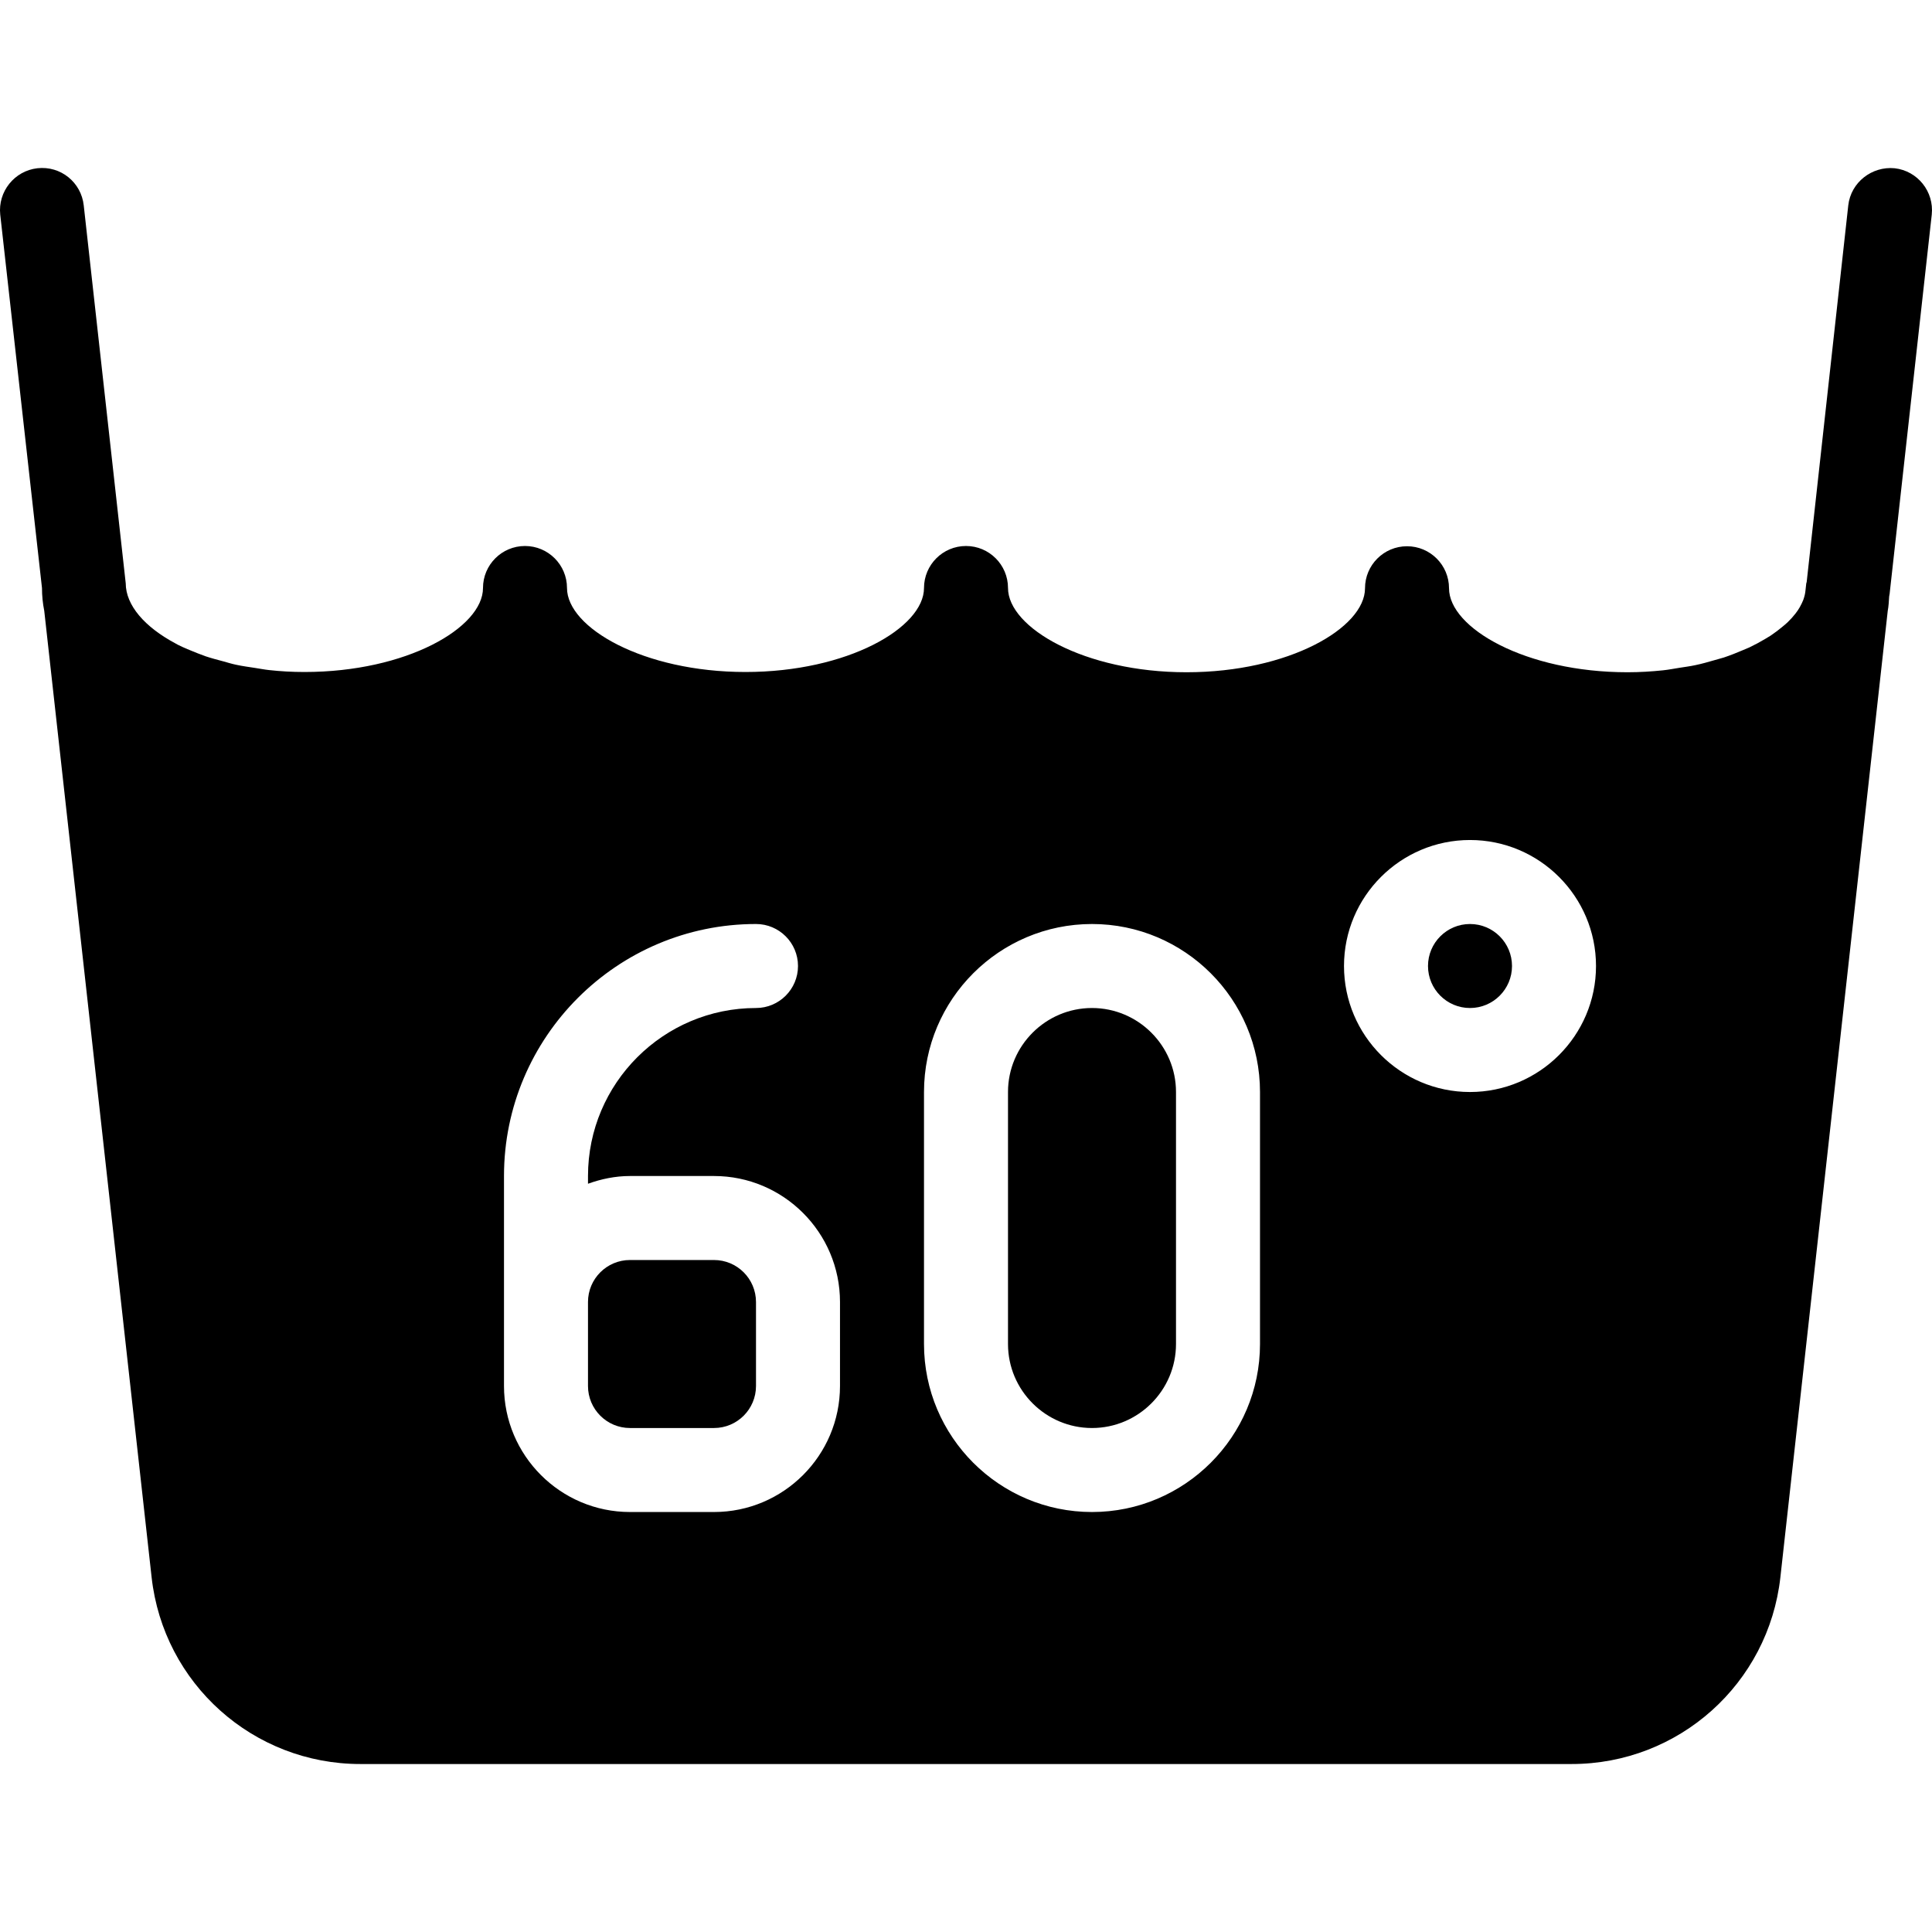 <?xml version="1.0" encoding="iso-8859-1"?>
<!-- Uploaded to: SVG Repo, www.svgrepo.com, Generator: SVG Repo Mixer Tools -->
<svg fill="#000000" height="800px" width="800px" version="1.1" id="Layer_1" xmlns="http://www.w3.org/2000/svg" xmlns:xlink="http://www.w3.org/1999/xlink" 
	 viewBox="0 0 490.659 490.659" xml:space="preserve">
<g>
	<g>
		<g>
			<path d="M181.329,319.998h-21.333c-5.888,0-10.667,4.779-10.667,10.667v21.333c0,5.888,4.779,10.667,10.667,10.667h21.333
				c5.888,0,10.667-4.779,10.667-10.667v-21.333C191.996,324.777,187.217,319.998,181.329,319.998z"/>
			<path d="M373.329,234.665c-5.888,0-10.667,4.779-10.667,10.667s4.779,10.667,10.667,10.667c5.888,0,10.667-4.779,10.667-10.667
				S379.217,234.665,373.329,234.665z"/>
			<path d="M481.17,42.729c-5.76-0.555-11.115,3.563-11.776,9.429l-10.56,95.637c-0.021,0.128-0.085,0.235-0.107,0.363l-0.192,1.728
				c-0.064,0.832-0.277,1.664-0.576,2.496c-0.235,0.597-0.533,1.195-0.875,1.813c-0.32,0.555-0.683,1.109-1.109,1.643
				c-0.555,0.704-1.173,1.408-1.899,2.112c-0.405,0.405-0.875,0.789-1.344,1.173c-0.917,0.768-1.92,1.536-3.029,2.283
				c-0.427,0.277-0.917,0.555-1.365,0.832c-1.28,0.768-2.624,1.493-4.096,2.197c-0.512,0.235-1.088,0.448-1.621,0.683
				c-1.536,0.661-3.093,1.28-4.8,1.856c-0.747,0.235-1.557,0.427-2.325,0.661c-1.621,0.469-3.243,0.939-4.992,1.301
				c-1.28,0.277-2.645,0.448-3.989,0.661c-1.387,0.213-2.731,0.491-4.181,0.64c-2.901,0.299-5.888,0.491-9.003,0.491
				c-25.941,0-45.333-11.264-45.333-21.333c0-5.888-4.779-10.667-10.667-10.667c-5.888,0-10.667,4.779-10.667,10.667
				c0,10.069-19.392,21.333-45.333,21.333s-45.333-11.328-45.333-21.397c0-5.888-4.779-10.667-10.667-10.667
				s-10.667,4.779-10.667,10.667c0,10.069-19.392,21.333-45.333,21.333s-45.333-11.264-45.333-21.333
				c0-5.888-4.779-10.667-10.667-10.667s-10.667,4.779-10.667,10.667c0,10.069-19.392,21.333-45.333,21.333
				c-3.115,0-6.123-0.171-9.003-0.491c-1.216-0.128-2.325-0.363-3.499-0.533c-1.621-0.256-3.285-0.469-4.843-0.811
				c-1.131-0.235-2.155-0.555-3.221-0.853c-1.536-0.405-3.072-0.811-4.48-1.28c-0.725-0.256-1.408-0.533-2.112-0.789
				c-1.728-0.683-3.456-1.387-4.992-2.155c-0.192-0.107-0.384-0.213-0.576-0.32c-7.893-4.203-12.651-9.728-12.672-15.275l-10.667-96
				c-0.64-5.845-5.845-10.091-11.776-9.429C3.665,43.39-0.559,48.66,0.06,54.505l10.603,94.827c0,1.941,0.192,3.883,0.576,5.803
				l27.264,245.419c3.008,27.051,25.813,47.445,53.013,47.445h307.627c27.2,0,50.005-20.395,53.013-47.445l27.264-245.419
				c0.235-1.195,0.277-2.432,0.363-3.648c0.021-0.341,0.149-0.64,0.149-0.981l10.667-96C491.217,48.66,487.015,43.39,481.17,42.729z
				 M213.329,351.998c0,17.643-14.357,32-32,32h-21.333c-17.643,0-32-14.357-32-32v-53.333c0-35.285,28.715-64,64-64
				c5.888,0,10.667,4.779,10.667,10.667s-4.779,10.667-10.667,10.667c-23.531,0-42.667,19.136-42.667,42.667v1.963
				c3.328-1.195,6.891-1.963,10.667-1.963h21.333c17.643,0,32,14.357,32,32V351.998z M319.996,341.332
				c0,23.531-19.136,42.667-42.667,42.667s-42.667-19.136-42.667-42.667v-64c0-23.531,19.136-42.667,42.667-42.667
				s42.667,19.136,42.667,42.667V341.332z M373.329,277.332c-17.643,0-32-14.357-32-32s14.357-32,32-32c17.643,0,32,14.357,32,32
				S390.951,277.332,373.329,277.332z"/>
			<path d="M277.329,255.998c-11.755,0-21.333,9.579-21.333,21.333v64c0,11.755,9.579,21.333,21.333,21.333
				s21.333-9.579,21.333-21.333v-64C298.663,265.577,289.063,255.998,277.329,255.998z"/>
		</g>
	</g>
</g>
</svg>